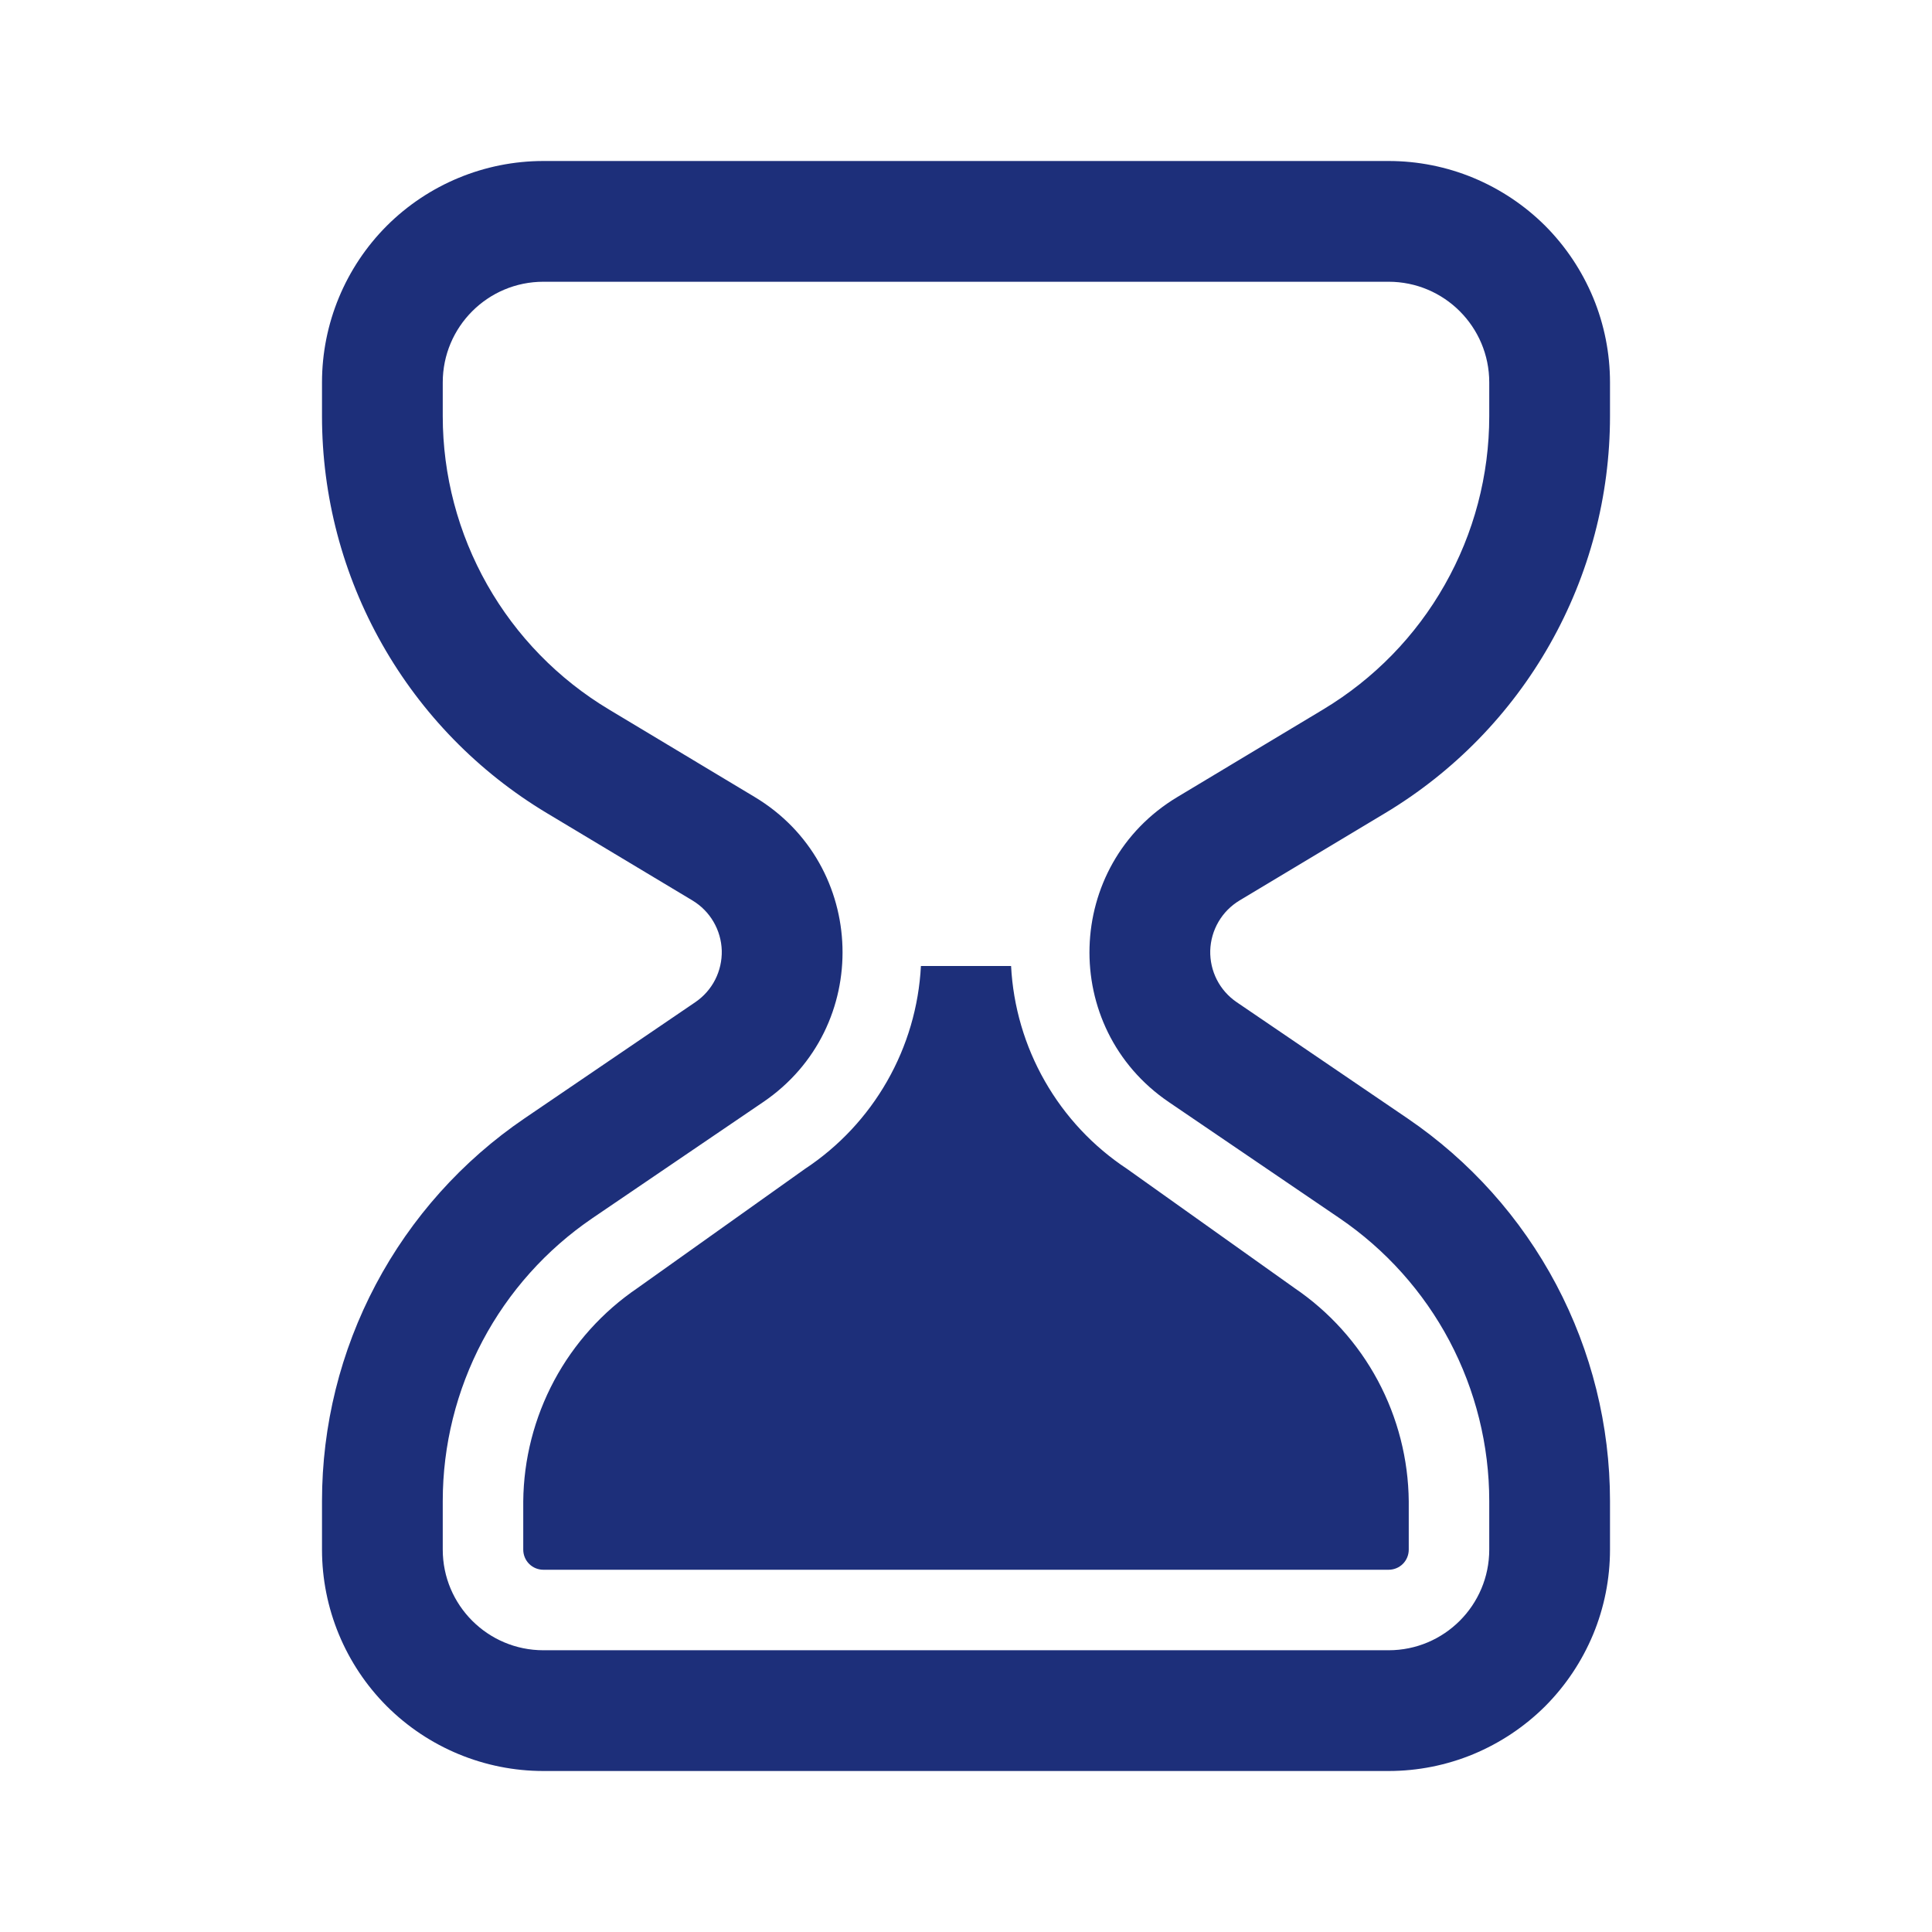 <svg xmlns="http://www.w3.org/2000/svg" width="24" height="24" viewBox="0 0 24 24" fill="none"><path d="M17.25 19.5H6.75C6.684 19.5 6.62 19.474 6.573 19.427C6.526 19.38 6.5 19.316 6.5 19.25V18.65C6.505 18.126 6.637 17.612 6.884 17.15C7.131 16.689 7.487 16.294 7.92 16L10 14.52C10.421 14.242 10.77 13.869 11.02 13.431C11.27 12.994 11.414 12.503 11.44 12H12.56C12.586 12.503 12.73 12.994 12.98 13.431C13.23 13.869 13.579 14.242 14 14.52L16.08 16C16.513 16.294 16.869 16.689 17.116 17.15C17.363 17.612 17.495 18.126 17.5 18.65V19.25C17.5 19.316 17.474 19.38 17.427 19.427C17.38 19.474 17.316 19.5 17.25 19.5ZM6.75 2C6.021 2 5.321 2.29 4.805 2.805C4.29 3.321 4 4.021 4 4.75V5.17C4 6.163 4.257 7.139 4.747 8.003C5.236 8.867 5.941 9.589 6.792 10.1L8.602 11.186C8.71 11.251 8.8 11.342 8.863 11.45C8.927 11.559 8.962 11.682 8.966 11.808C8.969 11.934 8.941 12.058 8.884 12.17C8.827 12.282 8.742 12.378 8.638 12.449L6.517 13.892C5.742 14.419 5.107 15.128 4.668 15.957C4.229 16.786 4 17.709 4 18.647V19.25C4 19.979 4.29 20.679 4.805 21.195C5.321 21.71 6.021 22 6.75 22H17.25C17.611 22 17.969 21.929 18.302 21.791C18.636 21.652 18.939 21.45 19.195 21.195C19.45 20.939 19.652 20.636 19.791 20.302C19.929 19.969 20 19.611 20 19.25V18.646C20 17.708 19.77 16.785 19.332 15.957C18.893 15.128 18.258 14.419 17.483 13.892L15.362 12.449C15.258 12.378 15.173 12.282 15.116 12.17C15.059 12.058 15.031 11.934 15.034 11.808C15.038 11.682 15.073 11.559 15.137 11.45C15.2 11.342 15.29 11.251 15.398 11.186L17.208 10.1C18.059 9.589 18.764 8.867 19.253 8.003C19.743 7.139 20 6.163 20 5.17V4.75C20 4.389 19.929 4.031 19.791 3.698C19.652 3.364 19.45 3.061 19.195 2.805C18.939 2.55 18.636 2.348 18.302 2.209C17.969 2.071 17.611 2 17.25 2H6.75ZM5.5 4.75C5.5 4.06 6.06 3.5 6.75 3.5H17.25C17.94 3.5 18.5 4.06 18.5 4.75V5.17C18.5 5.904 18.31 6.625 17.948 7.263C17.587 7.902 17.066 8.435 16.437 8.813L14.627 9.9C13.217 10.745 13.16 12.766 14.519 13.69L16.639 15.132C17.212 15.522 17.682 16.046 18.006 16.658C18.33 17.271 18.5 17.954 18.5 18.647V19.25C18.5 19.94 17.94 20.5 17.25 20.5H6.75C6.06 20.5 5.5 19.94 5.5 19.25V18.646C5.5 17.953 5.67 17.271 5.994 16.658C6.318 16.046 6.787 15.522 7.36 15.132L9.481 13.69C10.84 12.766 10.783 10.745 9.374 9.9L7.564 8.813C6.935 8.436 6.414 7.902 6.052 7.263C5.691 6.625 5.5 5.904 5.5 5.17V4.75Z" fill="#1D2F7A"></path></svg>